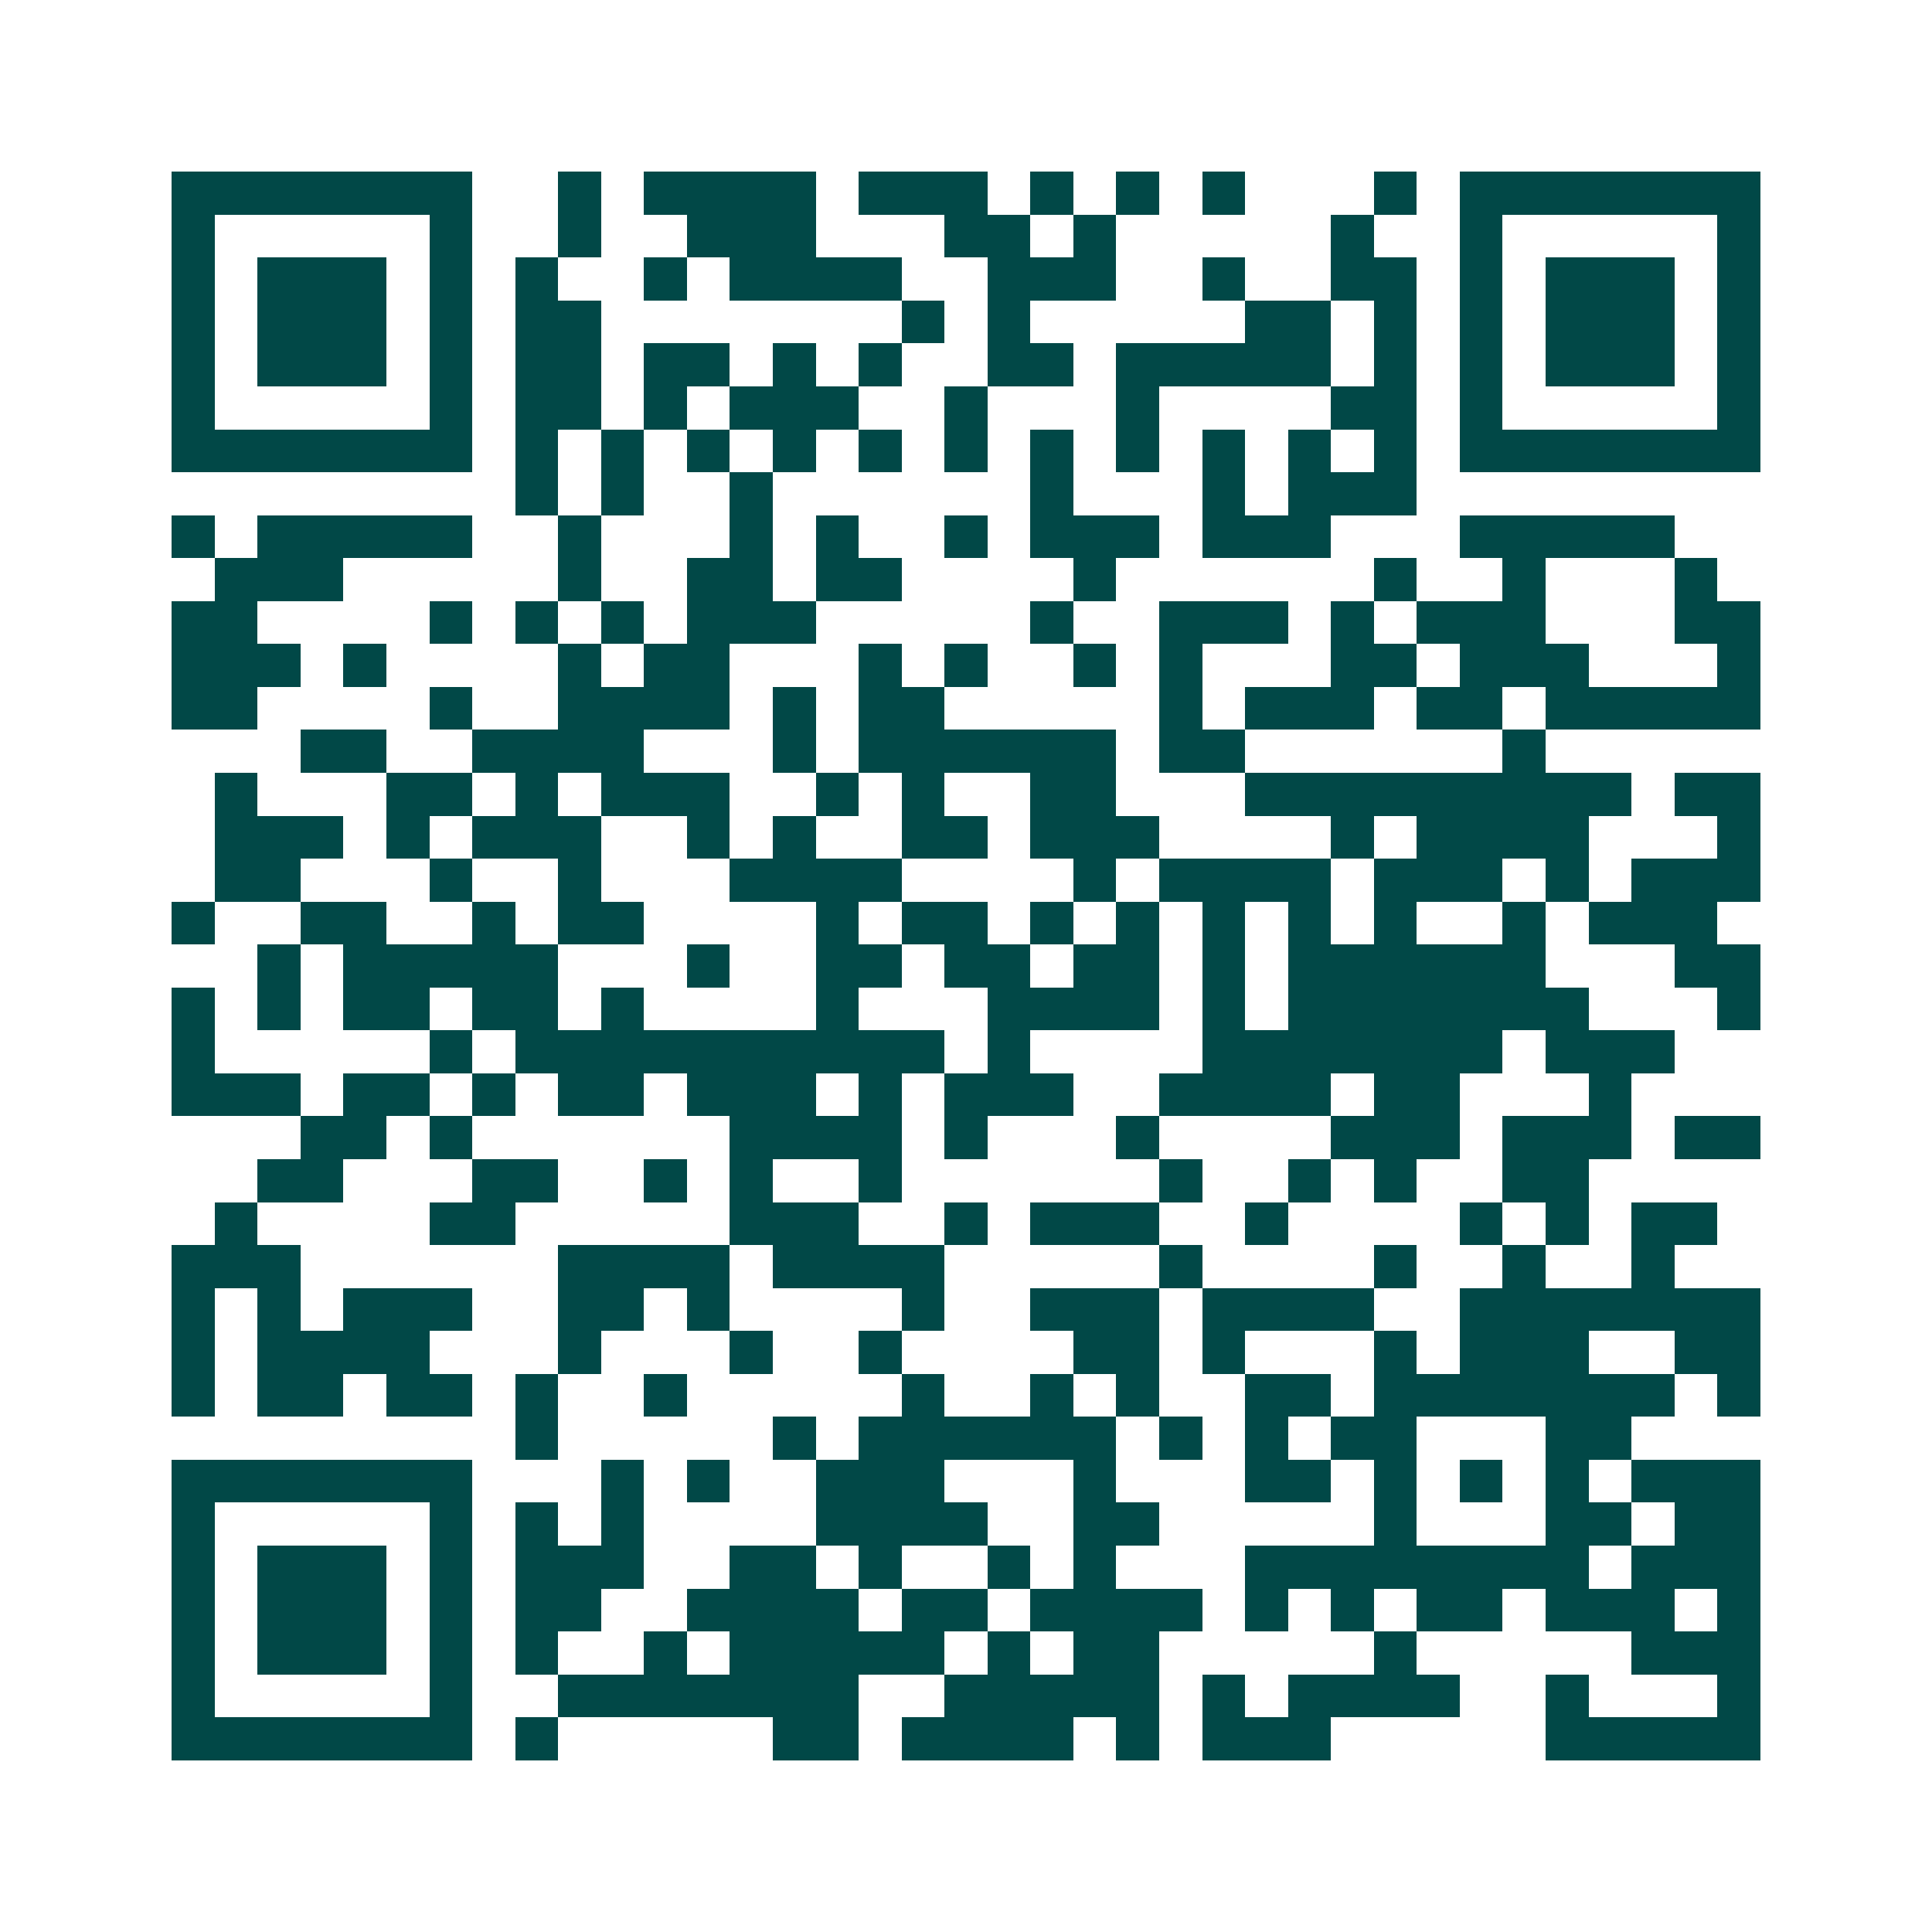<svg xmlns="http://www.w3.org/2000/svg" width="200" height="200" viewBox="0 0 45 45" shape-rendering="crispEdges"><path fill="#ffffff" d="M0 0h45v45H0z"/><path stroke="#014847" d="M4 4.5h7m2 0h1m1 0h4m1 0h3m1 0h1m1 0h1m1 0h1m3 0h1m1 0h7M4 5.5h1m5 0h1m2 0h1m2 0h3m3 0h2m1 0h1m5 0h1m2 0h1m5 0h1M4 6.5h1m1 0h3m1 0h1m1 0h1m2 0h1m1 0h4m2 0h3m2 0h1m2 0h2m1 0h1m1 0h3m1 0h1M4 7.5h1m1 0h3m1 0h1m1 0h2m7 0h1m1 0h1m5 0h2m1 0h1m1 0h1m1 0h3m1 0h1M4 8.5h1m1 0h3m1 0h1m1 0h2m1 0h2m1 0h1m1 0h1m2 0h2m1 0h5m1 0h1m1 0h1m1 0h3m1 0h1M4 9.5h1m5 0h1m1 0h2m1 0h1m1 0h3m2 0h1m3 0h1m4 0h2m1 0h1m5 0h1M4 10.5h7m1 0h1m1 0h1m1 0h1m1 0h1m1 0h1m1 0h1m1 0h1m1 0h1m1 0h1m1 0h1m1 0h1m1 0h7M12 11.5h1m1 0h1m2 0h1m6 0h1m3 0h1m1 0h3M4 12.5h1m1 0h5m2 0h1m3 0h1m1 0h1m2 0h1m1 0h3m1 0h3m3 0h5M5 13.5h3m5 0h1m2 0h2m1 0h2m4 0h1m6 0h1m2 0h1m3 0h1M4 14.5h2m4 0h1m1 0h1m1 0h1m1 0h3m5 0h1m2 0h3m1 0h1m1 0h3m3 0h2M4 15.5h3m1 0h1m4 0h1m1 0h2m3 0h1m1 0h1m2 0h1m1 0h1m3 0h2m1 0h3m3 0h1M4 16.5h2m4 0h1m2 0h4m1 0h1m1 0h2m5 0h1m1 0h3m1 0h2m1 0h5M7 17.5h2m2 0h4m3 0h1m1 0h6m1 0h2m6 0h1M5 18.5h1m3 0h2m1 0h1m1 0h3m2 0h1m1 0h1m2 0h2m3 0h9m1 0h2M5 19.5h3m1 0h1m1 0h3m2 0h1m1 0h1m2 0h2m1 0h3m4 0h1m1 0h4m3 0h1M5 20.5h2m3 0h1m2 0h1m3 0h4m4 0h1m1 0h4m1 0h3m1 0h1m1 0h3M4 21.5h1m2 0h2m2 0h1m1 0h2m4 0h1m1 0h2m1 0h1m1 0h1m1 0h1m1 0h1m1 0h1m2 0h1m1 0h3M6 22.5h1m1 0h5m3 0h1m2 0h2m1 0h2m1 0h2m1 0h1m1 0h6m3 0h2M4 23.5h1m1 0h1m1 0h2m1 0h2m1 0h1m4 0h1m3 0h4m1 0h1m1 0h7m3 0h1M4 24.5h1m5 0h1m1 0h10m1 0h1m4 0h7m1 0h3M4 25.5h3m1 0h2m1 0h1m1 0h2m1 0h3m1 0h1m1 0h3m2 0h4m1 0h2m3 0h1M7 26.5h2m1 0h1m6 0h4m1 0h1m3 0h1m4 0h3m1 0h3m1 0h2M6 27.5h2m3 0h2m2 0h1m1 0h1m2 0h1m6 0h1m2 0h1m1 0h1m2 0h2M5 28.5h1m4 0h2m5 0h3m2 0h1m1 0h3m2 0h1m4 0h1m1 0h1m1 0h2M4 29.5h3m6 0h4m1 0h4m5 0h1m4 0h1m2 0h1m2 0h1M4 30.5h1m1 0h1m1 0h3m2 0h2m1 0h1m4 0h1m2 0h3m1 0h4m2 0h7M4 31.5h1m1 0h4m3 0h1m3 0h1m2 0h1m4 0h2m1 0h1m3 0h1m1 0h3m2 0h2M4 32.5h1m1 0h2m1 0h2m1 0h1m2 0h1m5 0h1m2 0h1m1 0h1m2 0h2m1 0h7m1 0h1M12 33.5h1m5 0h1m1 0h6m1 0h1m1 0h1m1 0h2m3 0h2M4 34.5h7m3 0h1m1 0h1m2 0h3m3 0h1m3 0h2m1 0h1m1 0h1m1 0h1m1 0h3M4 35.5h1m5 0h1m1 0h1m1 0h1m4 0h4m2 0h2m5 0h1m3 0h2m1 0h2M4 36.5h1m1 0h3m1 0h1m1 0h3m2 0h2m1 0h1m2 0h1m1 0h1m3 0h8m1 0h3M4 37.5h1m1 0h3m1 0h1m1 0h2m2 0h4m1 0h2m1 0h4m1 0h1m1 0h1m1 0h2m1 0h3m1 0h1M4 38.5h1m1 0h3m1 0h1m1 0h1m2 0h1m1 0h5m1 0h1m1 0h2m5 0h1m5 0h3M4 39.5h1m5 0h1m2 0h7m2 0h5m1 0h1m1 0h4m2 0h1m3 0h1M4 40.5h7m1 0h1m5 0h2m1 0h4m1 0h1m1 0h3m5 0h5"/></svg>
